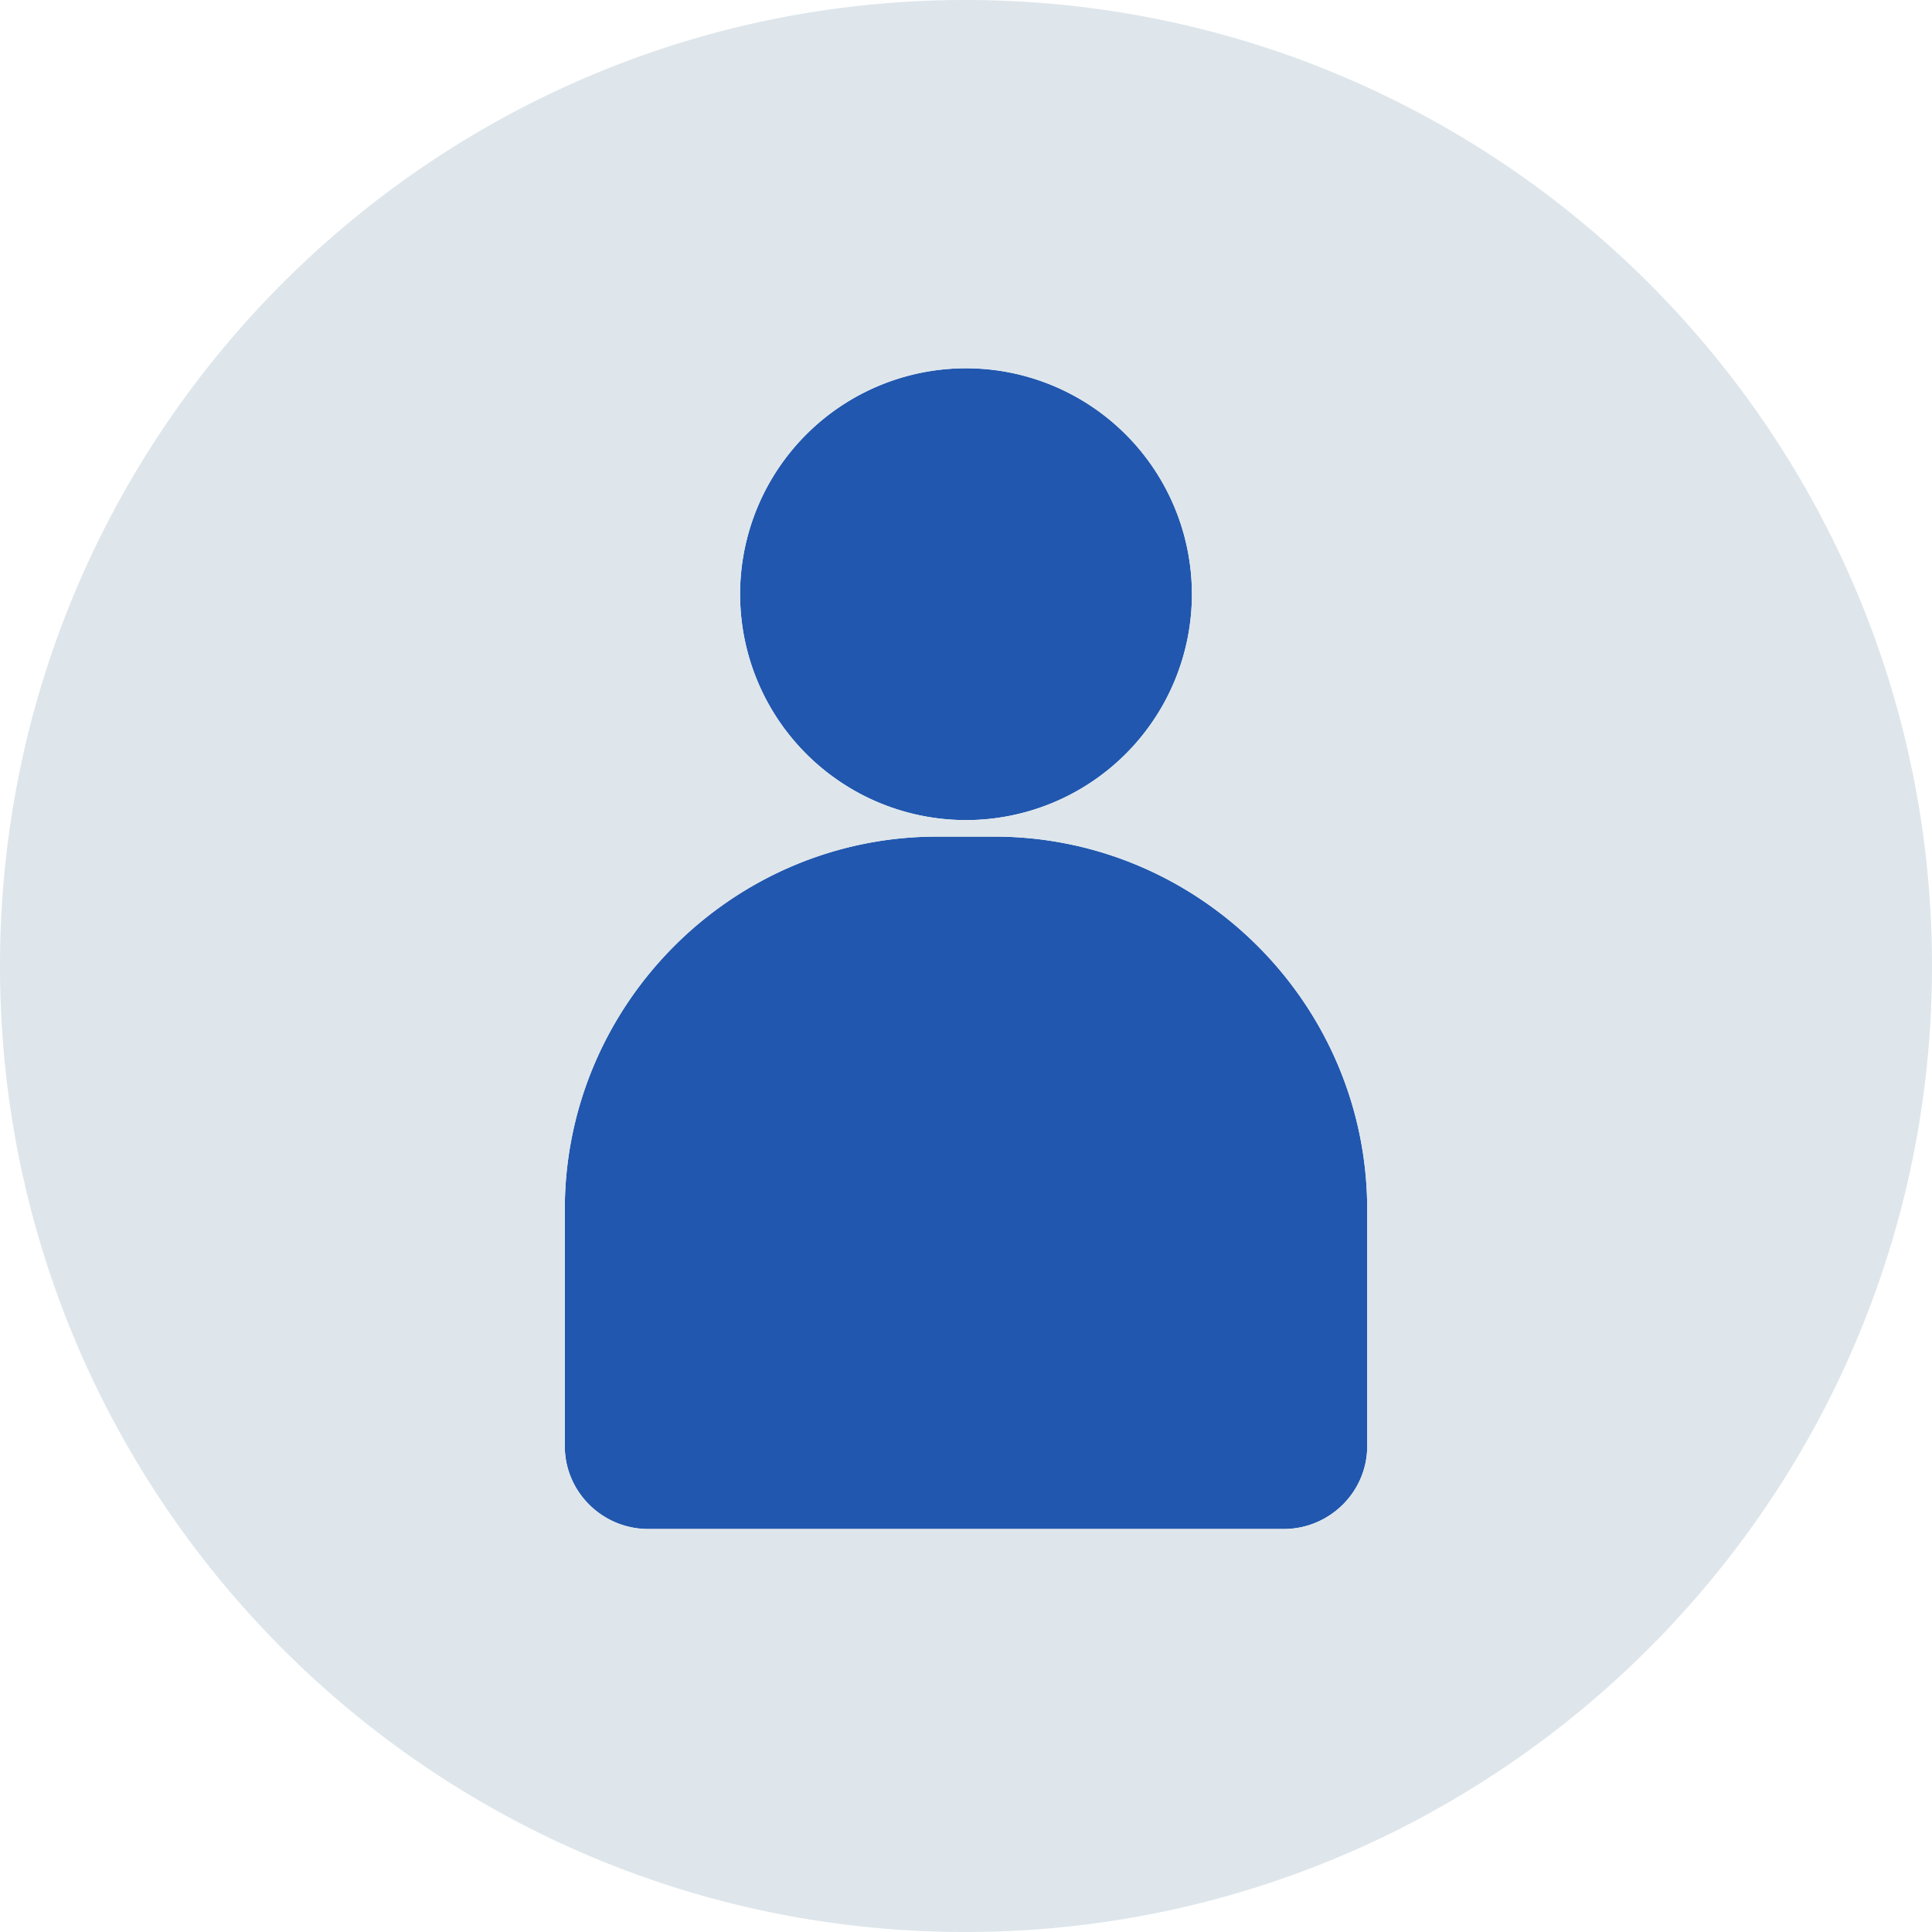 <svg xmlns="http://www.w3.org/2000/svg" fill="none" viewBox="0 0 73 73"><path fill="#2157AF" d="M45.036 22.451a8.538 8.538 0 0 0-8.536-8.536 8.538 8.538 0 0 0-8.536 8.536 8.538 8.538 0 0 0 8.536 8.536 8.538 8.538 0 0 0 8.536-8.536ZM48.504 57.773c1.733 0 3.156-1.4 3.156-3.134v-8.936c0-7.758-6.335-14.093-14.093-14.093h-2.156c-7.736 0-14.071 6.335-14.071 14.093v8.936c0 1.734 1.422 3.134 3.156 3.134h24.008Z"/><path fill="#DEE6EB" d="M36.478 0C16.36 0 0 16.316 0 36.5S16.36 73 36.478 73C56.595 73 73 56.64 73 36.5S56.64 0 36.478 0Zm.022 13.915a8.538 8.538 0 0 1 8.536 8.536 8.538 8.538 0 0 1-8.536 8.536 8.538 8.538 0 0 1-8.536-8.536 8.538 8.538 0 0 1 8.536-8.536ZM51.66 54.64c0 1.734-1.422 3.134-3.156 3.134H24.496c-1.733 0-3.156-1.4-3.156-3.134v-8.936c0-7.758 6.335-14.093 14.07-14.093h2.157c7.758 0 14.093 6.335 14.093 14.093v8.936Z"/></svg>